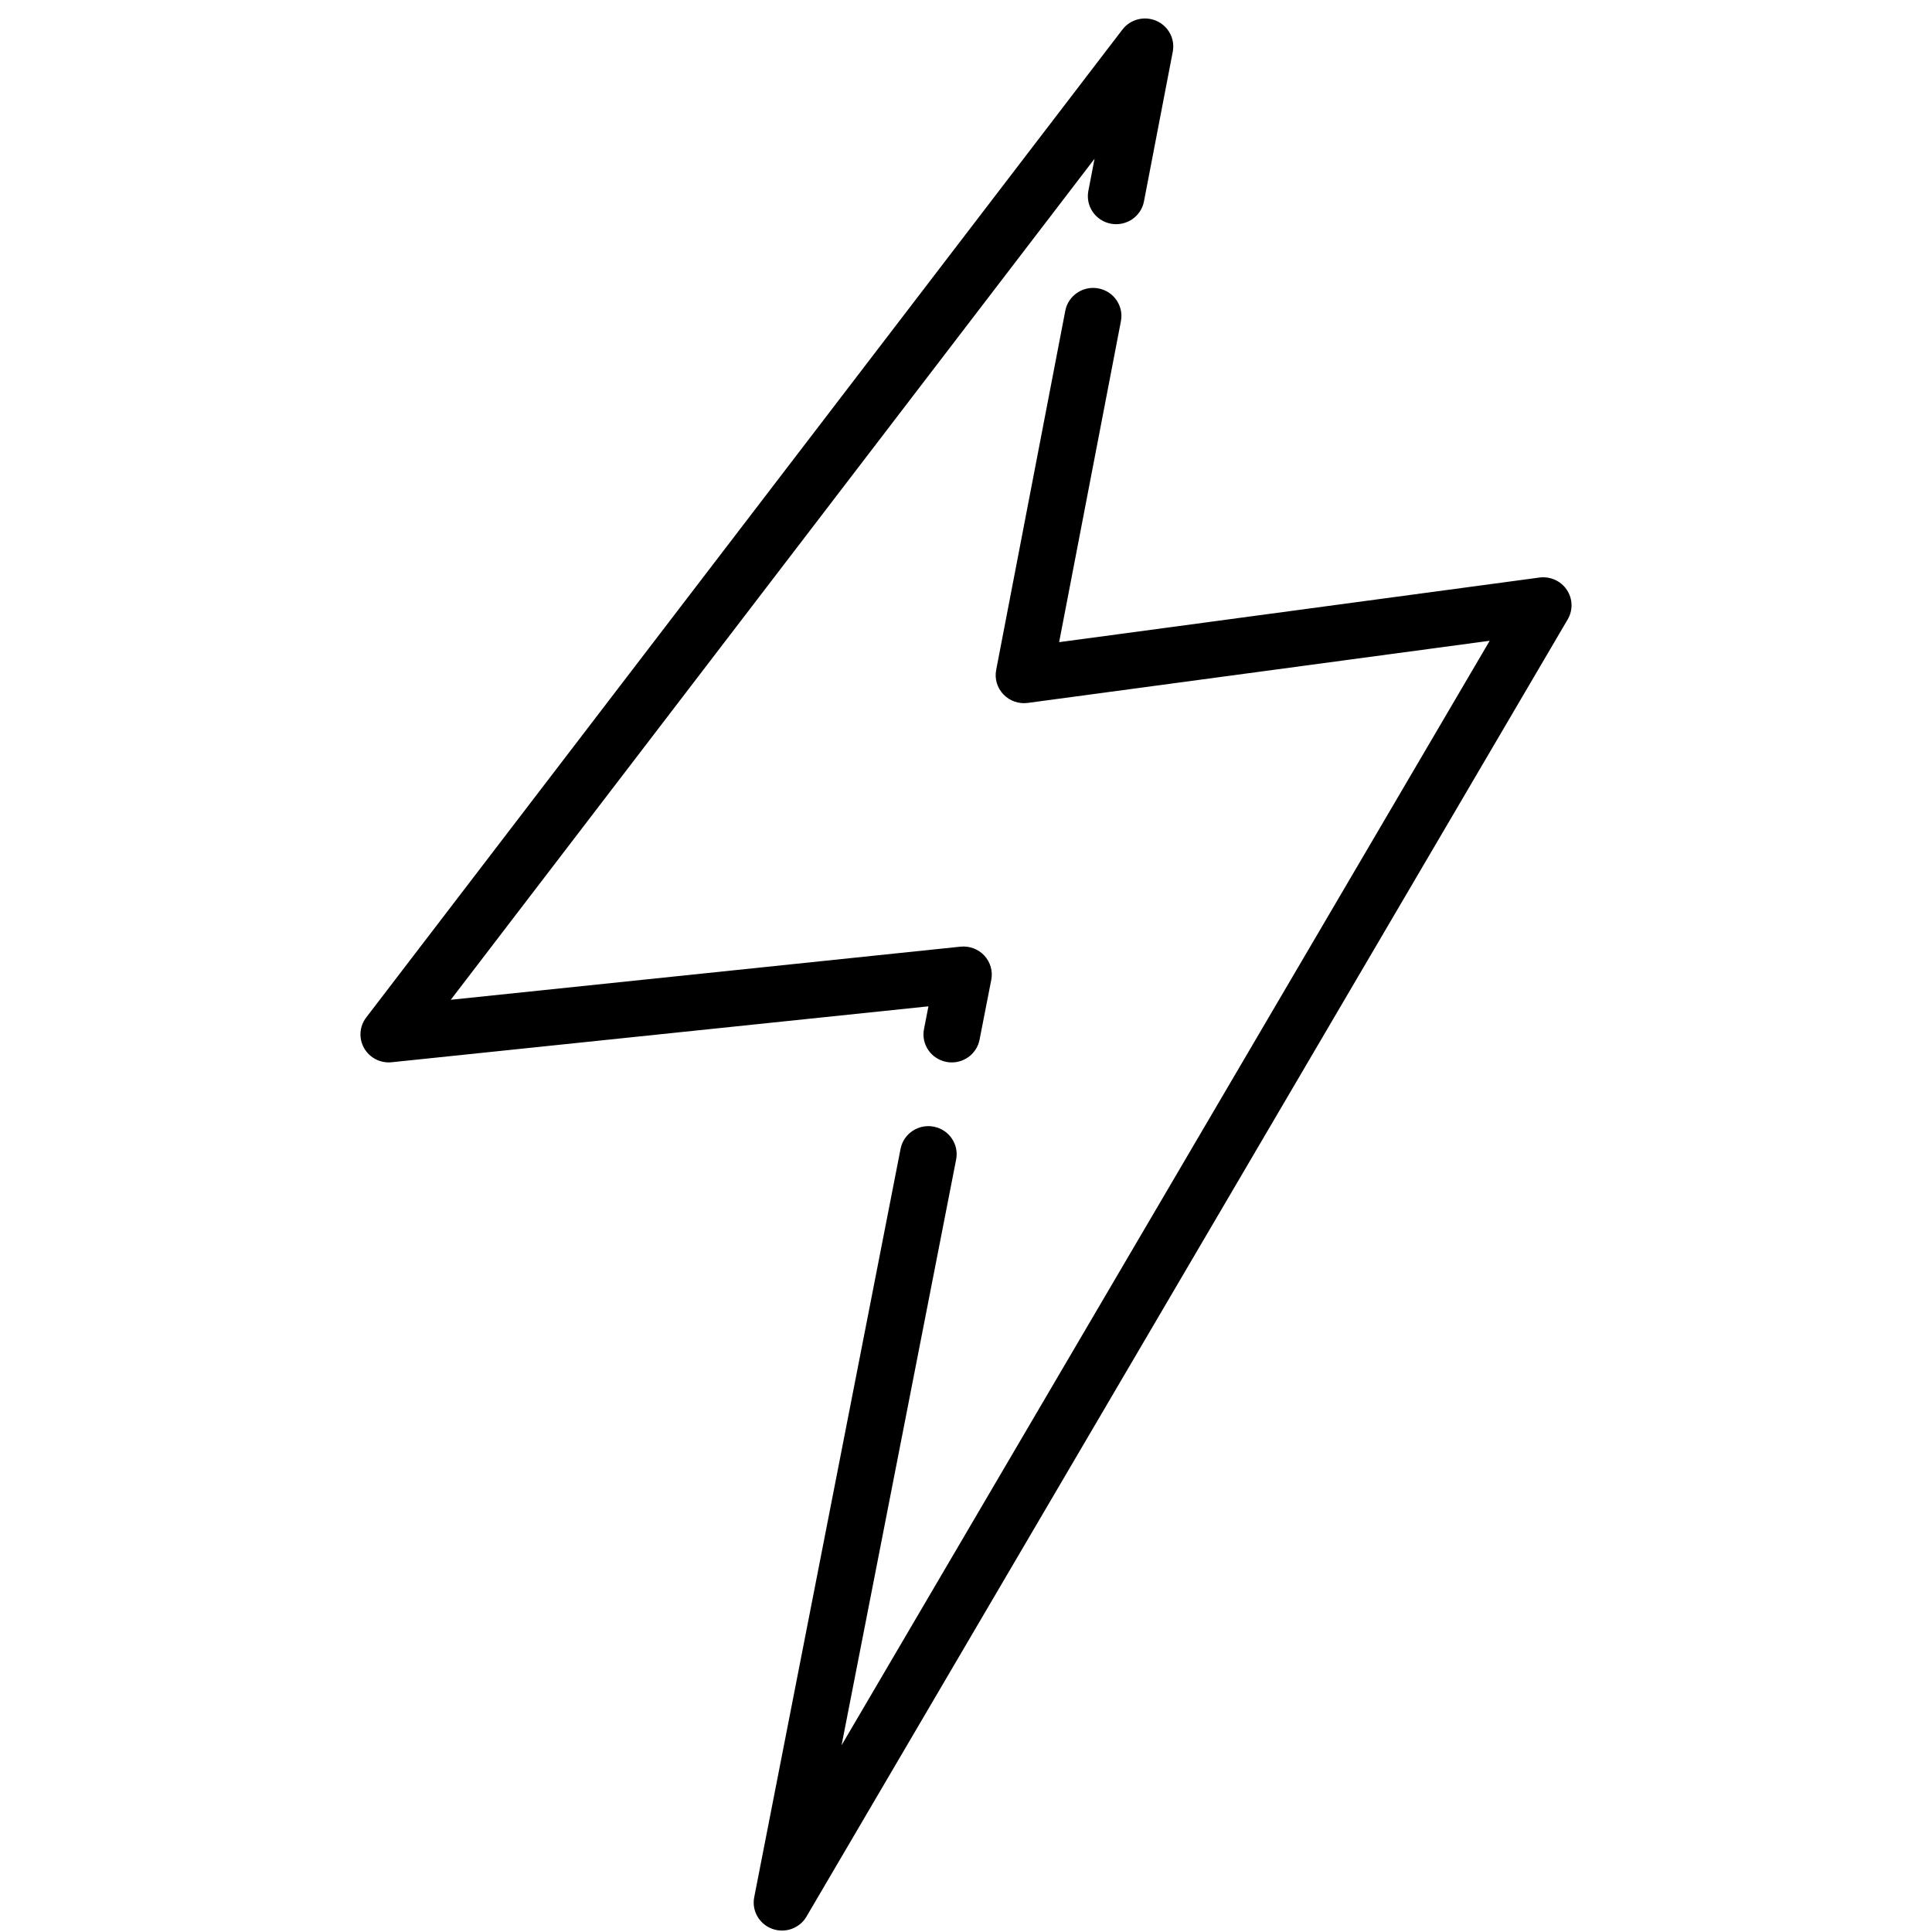 <svg width="97" height="97" viewBox="0 0 97 97" fill="none" xmlns="http://www.w3.org/2000/svg">
<g clip-path="url(#clip0_1_418)">
<path d="M78.662 29.608C78.361 29.162 77.826 28.925 77.29 28.997L53.176 32.241L56.278 16.125C56.425 15.362 55.919 14.625 55.148 14.48C54.379 14.335 53.633 14.836 53.486 15.598L50.015 33.635C49.929 34.079 50.065 34.537 50.38 34.865C50.694 35.194 51.15 35.352 51.602 35.291L74.793 32.171L42.253 87.623L48.005 58.214C48.154 57.451 47.65 56.714 46.88 56.566C46.109 56.418 45.364 56.917 45.215 57.679L37.867 95.254C37.735 95.928 38.114 96.597 38.763 96.838C38.926 96.899 39.095 96.928 39.261 96.928C39.755 96.928 40.23 96.672 40.49 96.228L78.71 31.097C78.983 30.632 78.964 30.055 78.662 29.608Z" fill="black"/>
<path d="M58.063 1.049C57.459 0.784 56.752 0.964 56.353 1.485L18.386 51.085C18.044 51.532 18.003 52.136 18.281 52.625C18.559 53.113 19.103 53.391 19.667 53.332L46.614 50.525L46.391 51.667C46.241 52.43 46.745 53.168 47.516 53.315C47.607 53.333 47.697 53.341 47.787 53.341C48.454 53.341 49.049 52.874 49.18 52.202L49.769 49.195C49.854 48.757 49.725 48.306 49.421 47.977C49.116 47.649 48.674 47.484 48.225 47.529L22.632 50.196L54.954 7.97L54.643 9.586C54.496 10.349 55.002 11.085 55.773 11.231C56.543 11.376 57.288 10.875 57.435 10.112L58.881 2.597C59.005 1.956 58.666 1.314 58.063 1.049Z" fill="black"/>
</g>
<defs>
<clipPath id="clip0_1_418">
<rect width="97" height="96" fill="white" transform="translate(0 0.928)"/>
</clipPath>
</defs>
</svg>
